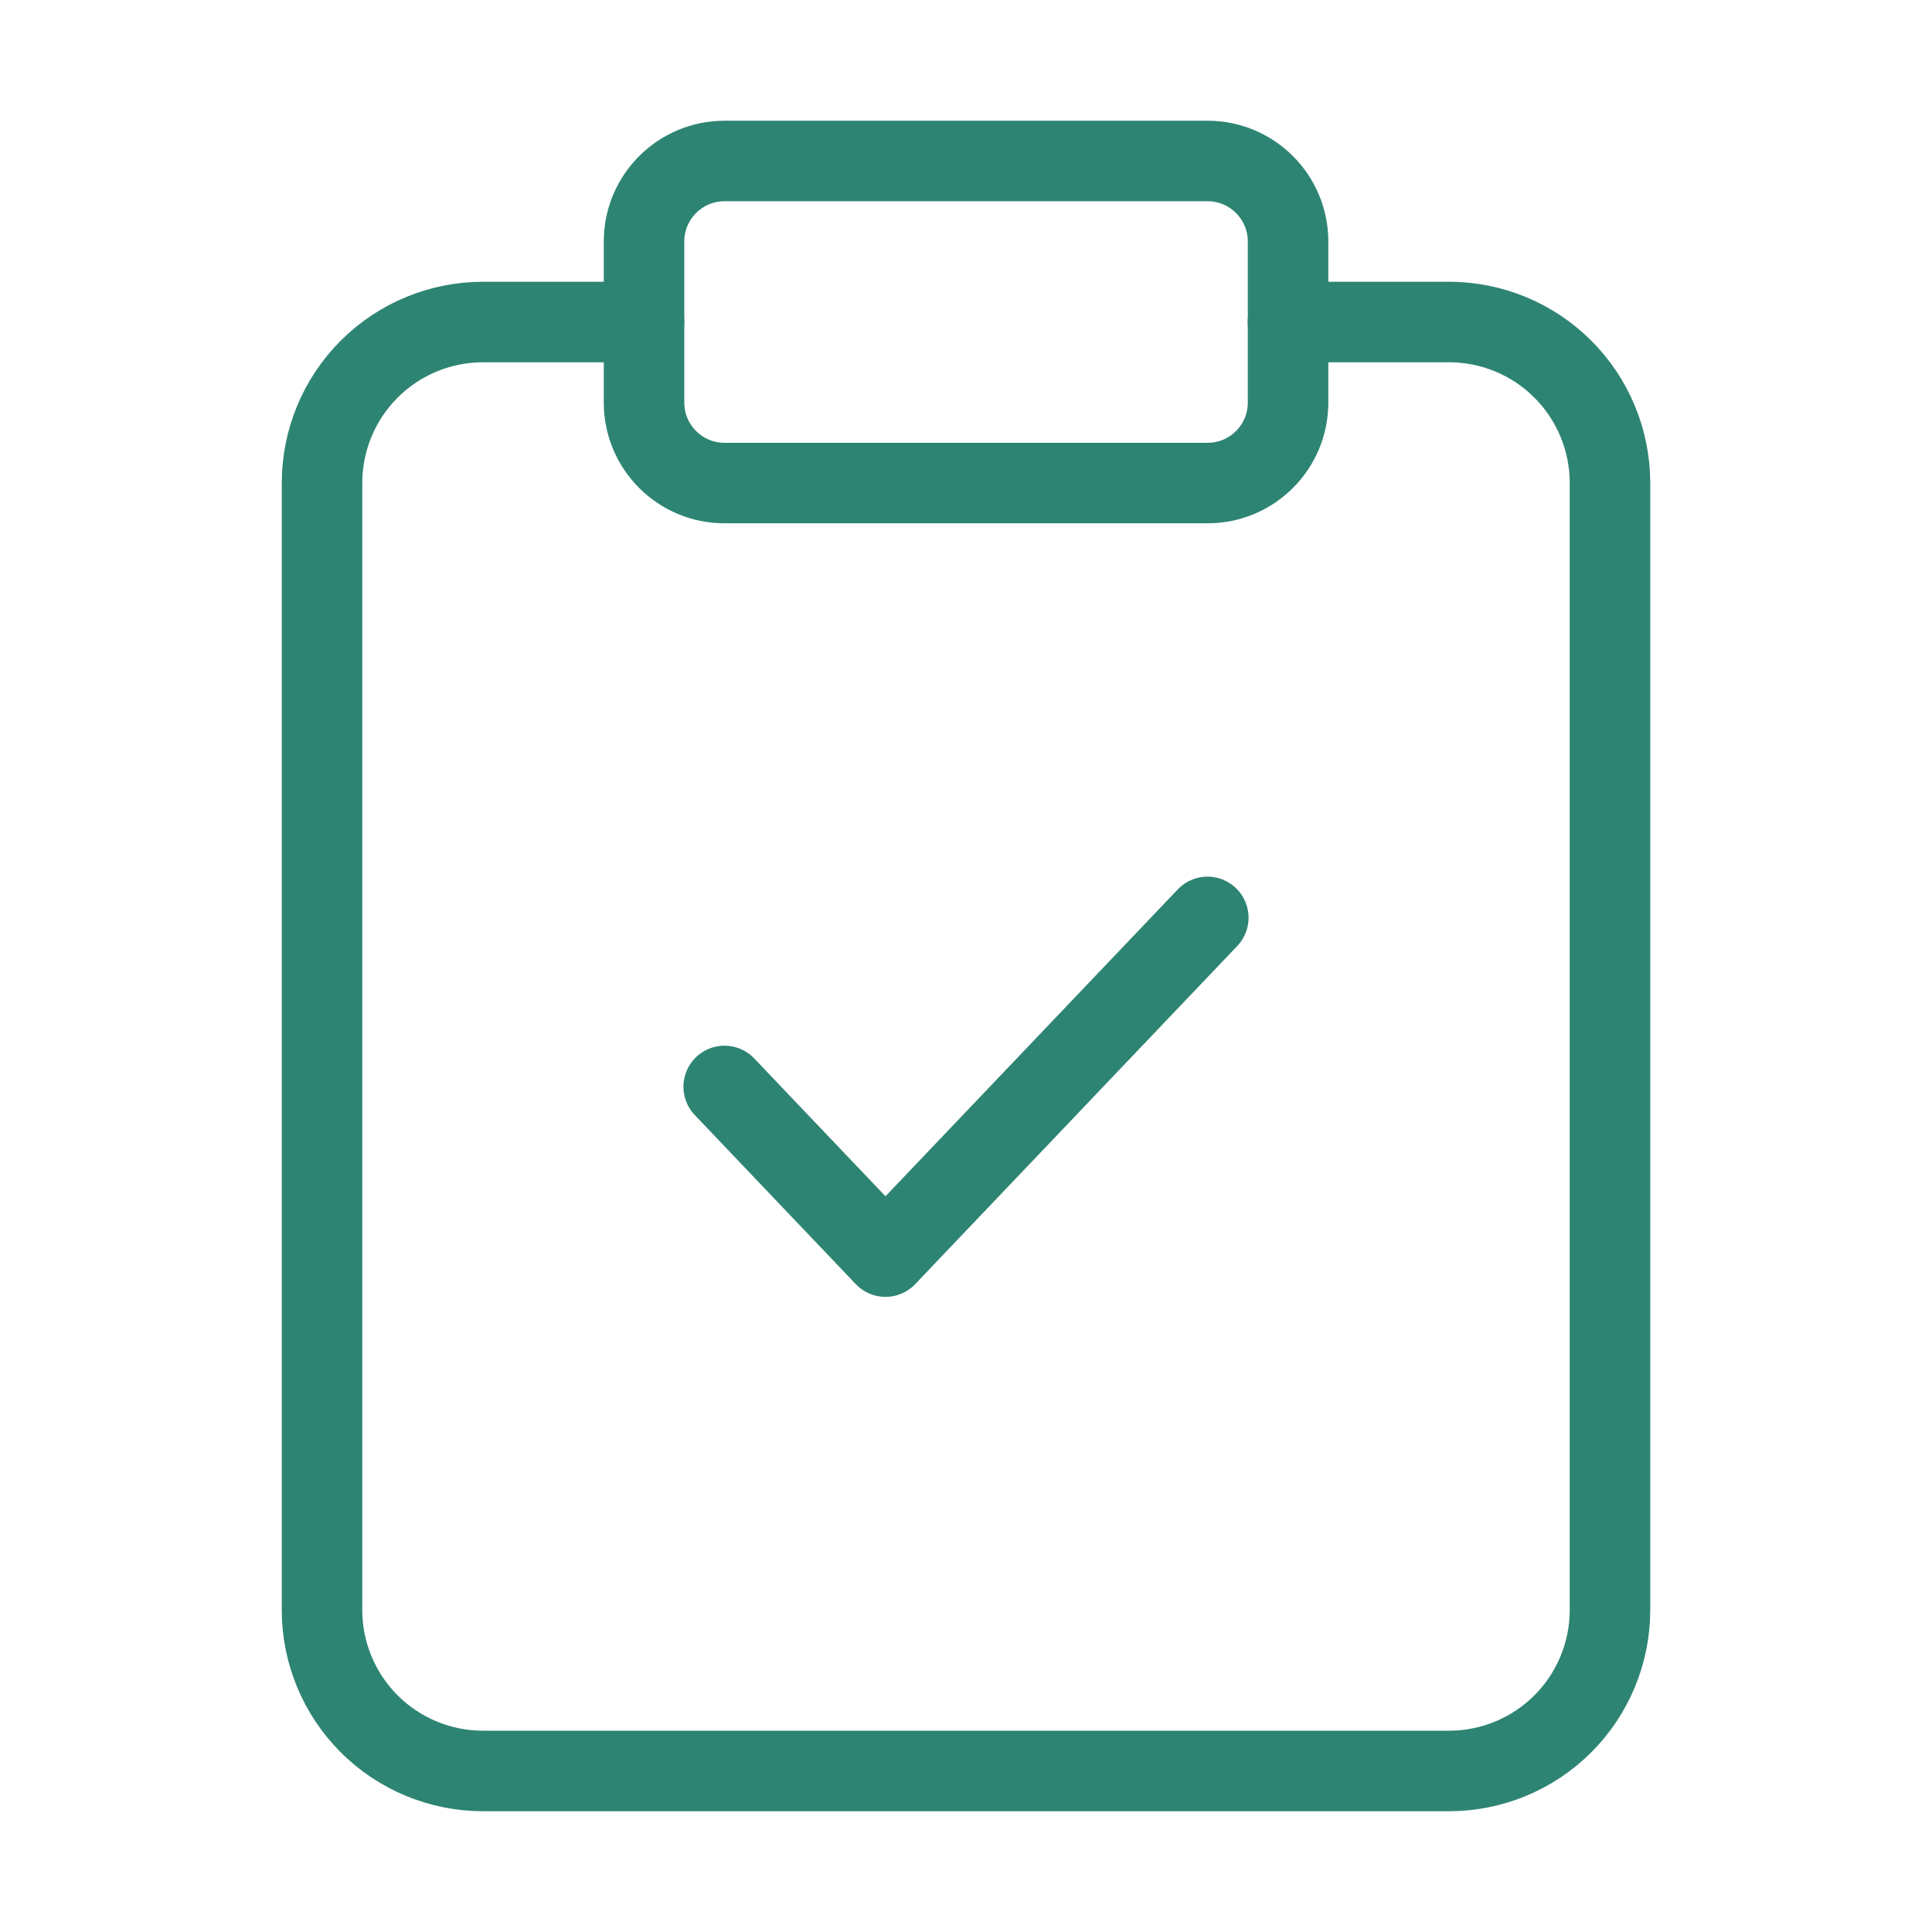 <svg width="40" height="40" viewBox="0 0 40 40" fill="none" xmlns="http://www.w3.org/2000/svg">
<path d="M26.666 6.667H30C30.884 6.667 31.732 7.018 32.357 7.643C32.982 8.268 33.333 9.116 33.333 10V33.333C33.333 34.217 32.982 35.065 32.357 35.69C31.732 36.315 30.884 36.666 30 36.666H10C9.116 36.666 8.268 36.315 7.643 35.69C7.018 35.065 6.667 34.217 6.667 33.333V10C6.667 9.116 7.018 8.268 7.643 7.643C8.268 7.018 9.116 6.667 10 6.667H13.333" stroke="#2E8472" stroke-width="1.667" stroke-linecap="round" stroke-linejoin="round"/>
<path d="M25.002 3.333H15C14.08 3.333 13.334 4.08 13.334 5V8.334C13.334 9.255 14.08 10.001 15 10.001H25.002C25.922 10.001 26.668 9.255 26.668 8.334V5C26.668 4.08 25.922 3.333 25.002 3.333Z" stroke="#2E8472" stroke-width="1.667" stroke-linecap="round" stroke-linejoin="round"/>
<path d="M15 22.5L18.333 26L25 19" stroke="#2E8472" stroke-width="1.7" stroke-linecap="round" stroke-linejoin="round"/>
</svg>

